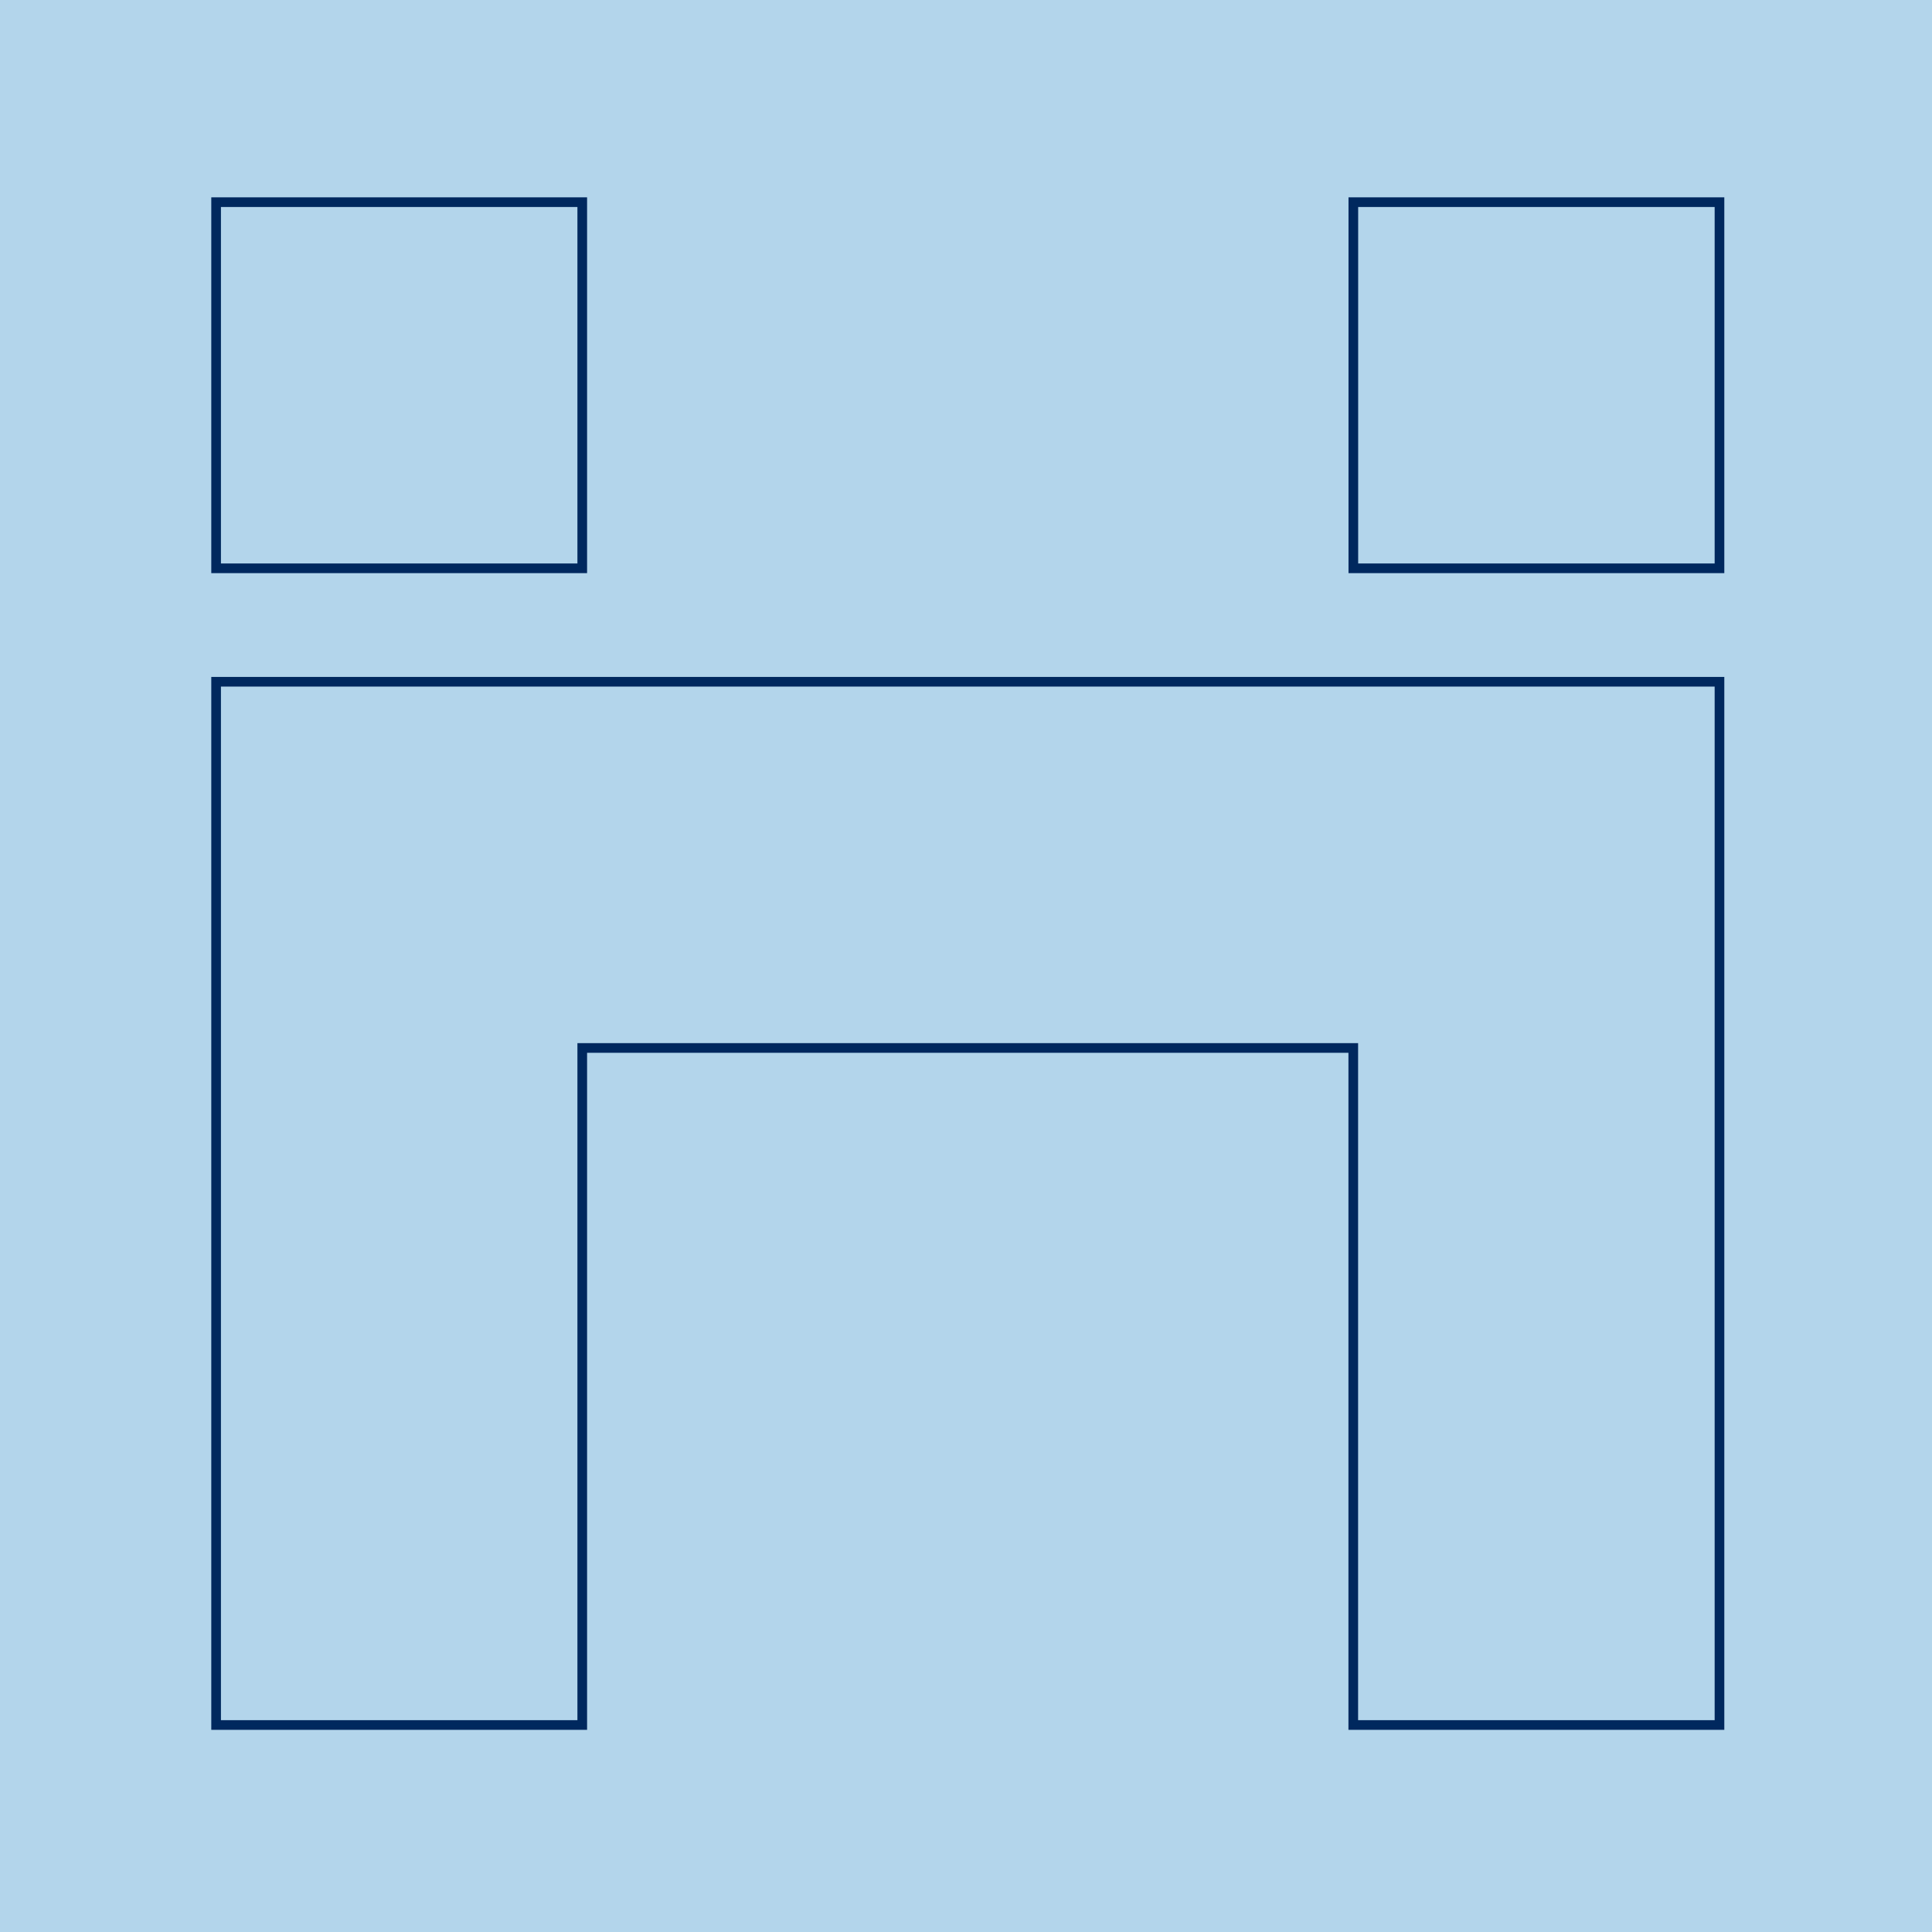 <svg width="400" height="400" viewBox="0 0 400 400" fill="none" xmlns="http://www.w3.org/2000/svg">
<rect width="400" height="400" fill="#B3D5EB"/>
<path d="M356 357.144H280.18V216.97H120.549V357.144H44.743V141.15H356V357.144ZM44.743 41.856H120.549V117.662H44.743V41.856ZM280.194 41.856H356V117.662H280.194V41.856Z" stroke="#00285E" stroke-width="2" stroke-miterlimit="10"/>
</svg>
